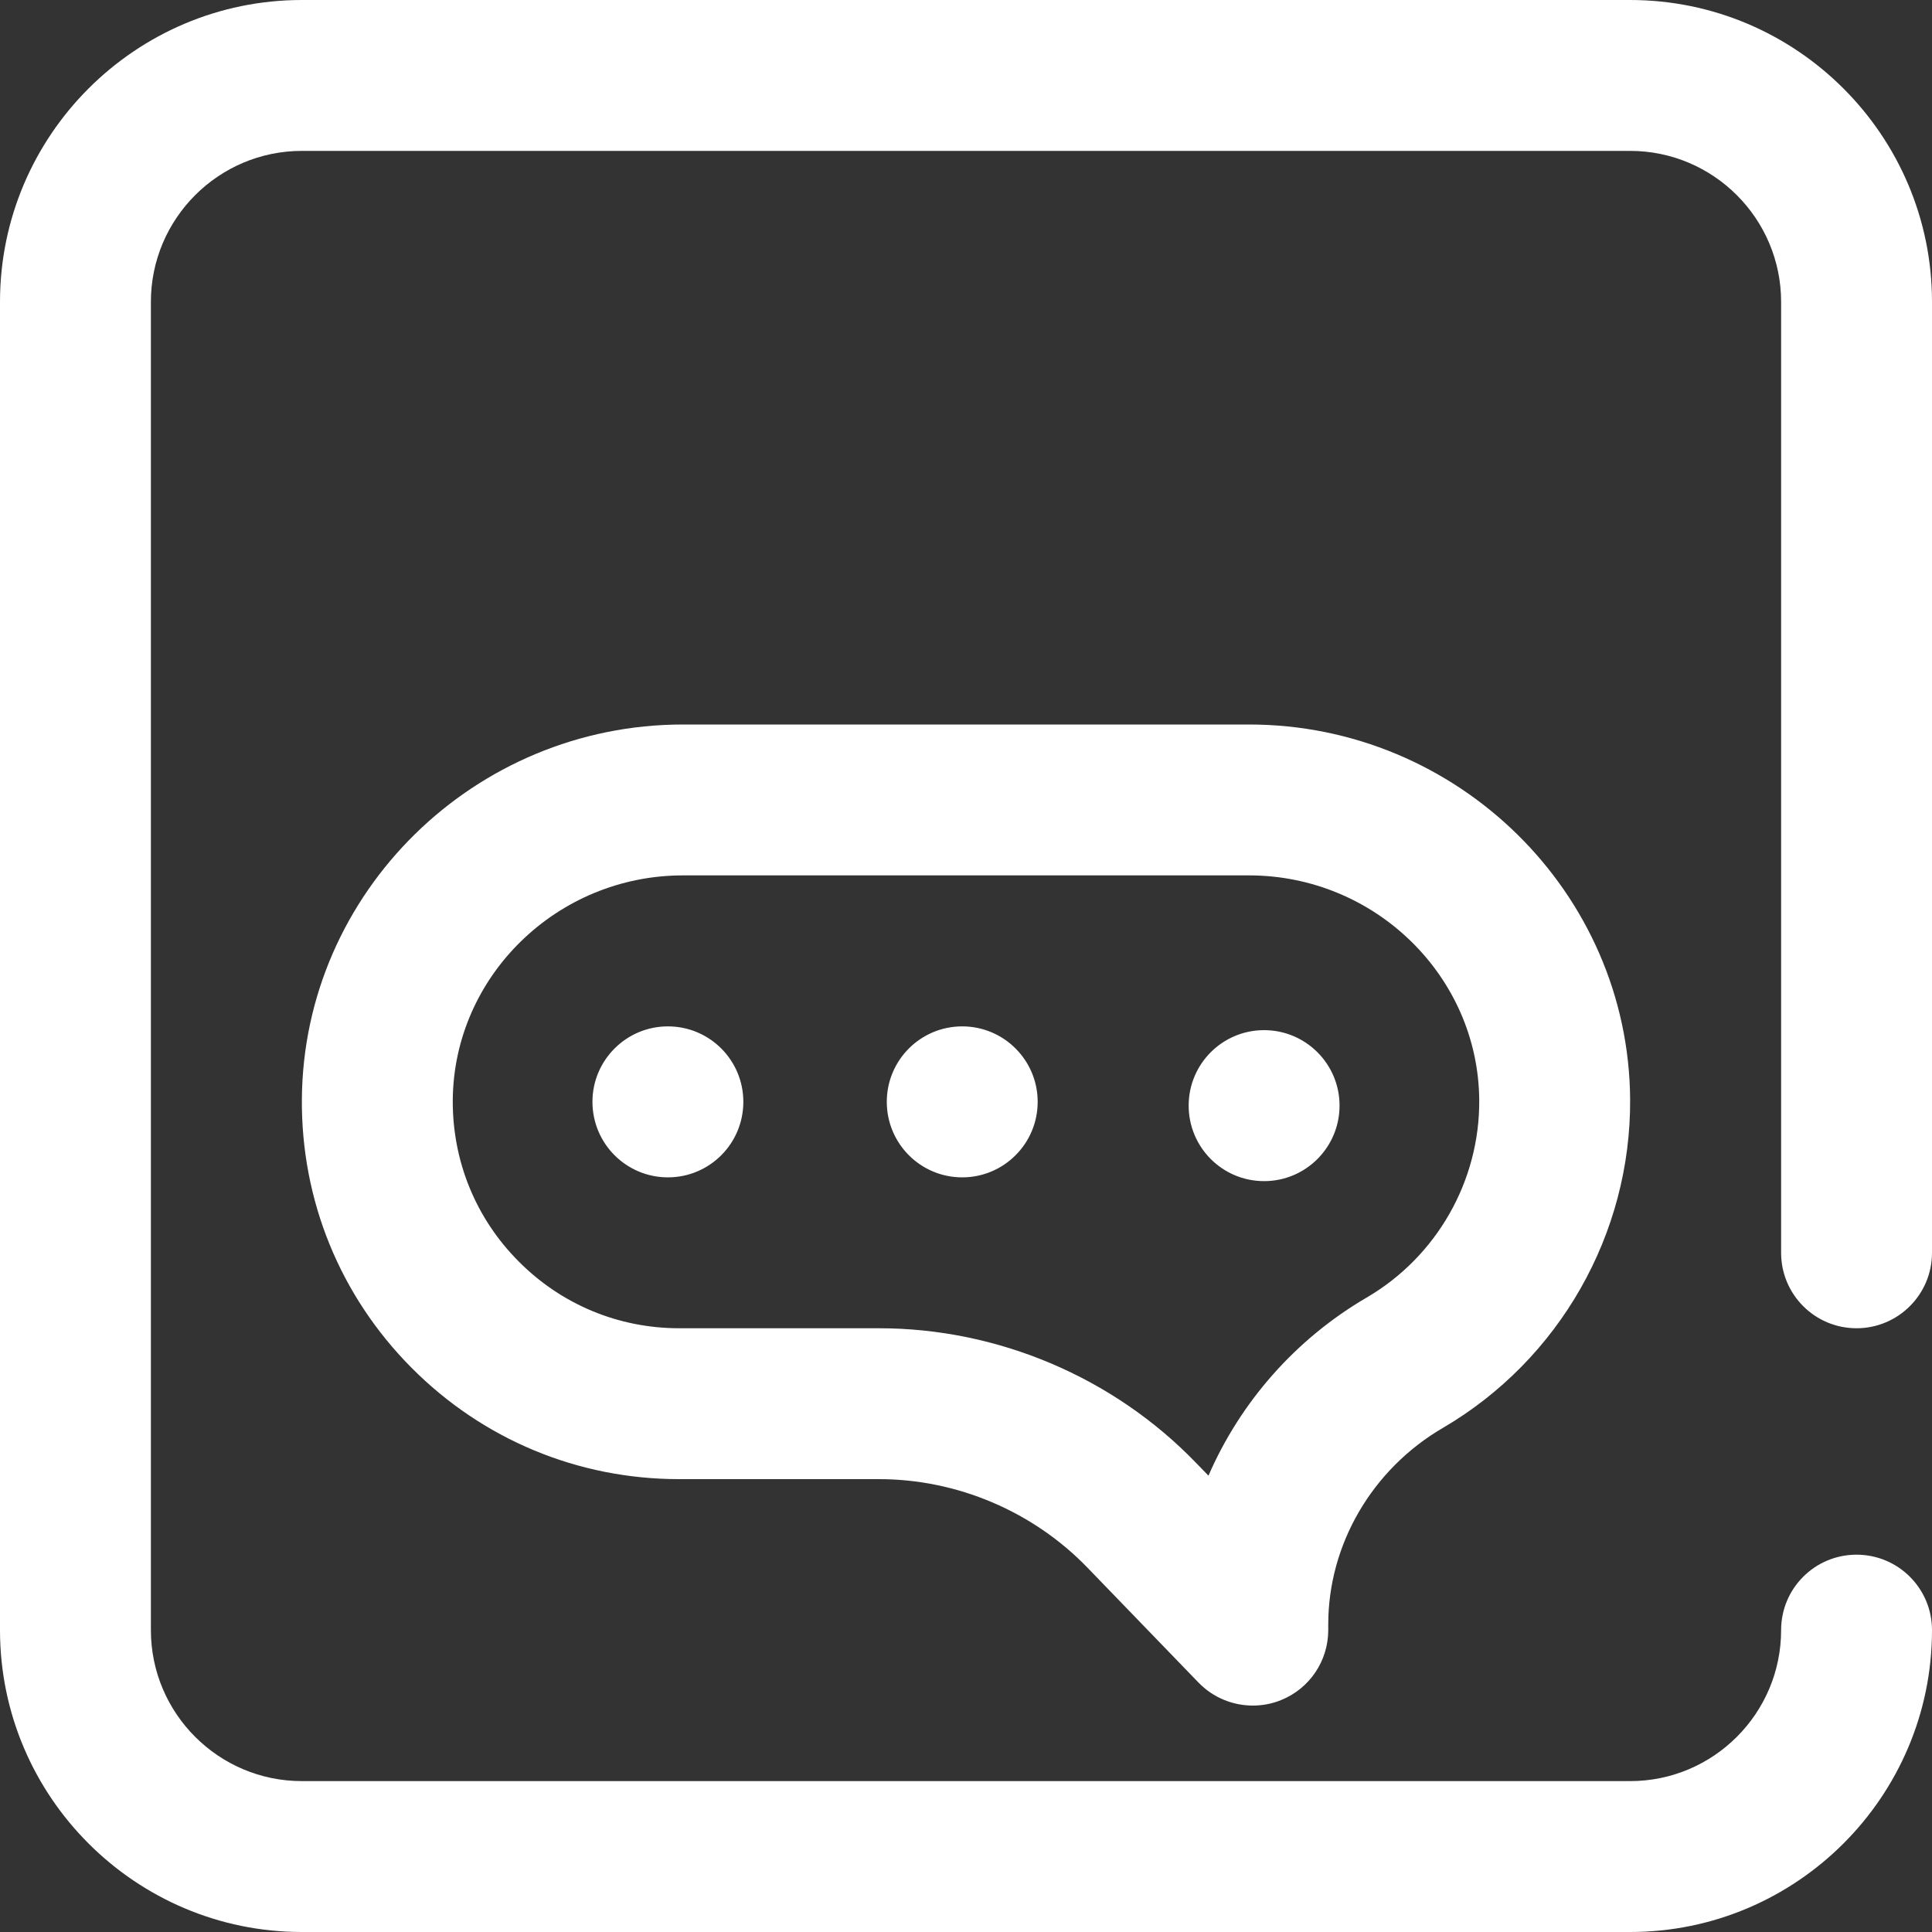 <?xml version="1.0" encoding="UTF-8"?>
<svg width="20px" height="20px" viewBox="0 0 20 20" version="1.1" xmlns="http://www.w3.org/2000/svg" xmlns:xlink="http://www.w3.org/1999/xlink">
    <rect x="0" y="0" width="20" height="20" fill="#333333" stroke="none"/>
    <title>Create a Points or Stamp based loyalty program</title>
    <g id="New-General-Design" stroke="none" stroke-width="1" fill="none" fill-rule="evenodd">
        <g id="Business---Discover" transform="translate(-770, -3018)" fill="#FFFFFF" fill-rule="nonzero">
            <g id="High-Tech-Loyalty-for-any-business" transform="translate(120, 2596)">
                <g id="Create-a-Points-or-Stamp-based-loyalty-program" transform="translate(650, 422)">
                    <path d="M7.07,7.5 C4.911,7.5 3.141,9.239 3.125,11.377 C3.117,12.426 3.52,13.414 4.259,14.158 C4.998,14.902 5.982,15.312 7.031,15.312 L9.1,15.312 C9.908,15.312 10.694,15.646 11.256,16.227 L12.407,17.418 C12.557,17.573 12.761,17.656 12.969,17.656 C13.067,17.656 13.167,17.638 13.262,17.599 C13.557,17.48 13.75,17.193 13.75,16.875 L13.75,16.815 C13.75,15.988 14.204,15.209 14.936,14.782 C16.142,14.077 16.885,12.773 16.875,11.377 C16.859,9.239 15.089,7.5 12.93,7.5 L7.07,7.5 Z M15.313,11.388 C15.319,12.226 14.872,13.009 14.148,13.432 C13.408,13.864 12.839,14.518 12.51,15.276 L12.379,15.141 C11.525,14.257 10.329,13.75 9.1,13.75 L7.031,13.75 C6.402,13.75 5.811,13.504 5.368,13.057 C4.924,12.611 4.683,12.018 4.687,11.388 C4.697,10.106 5.766,9.062 7.07,9.062 L12.93,9.062 C14.234,9.062 15.303,10.106 15.313,11.388 L15.313,11.388 Z M10.742,11.406 C10.742,11.838 10.392,12.188 9.961,12.188 C9.529,12.188 9.18,11.838 9.18,11.406 C9.18,10.975 9.529,10.625 9.961,10.625 C10.392,10.625 10.742,10.975 10.742,11.406 Z M7.695,11.406 C7.695,11.838 7.346,12.188 6.914,12.188 C6.483,12.188 6.133,11.838 6.133,11.406 C6.133,10.975 6.483,10.625 6.914,10.625 C7.346,10.625 7.695,10.975 7.695,11.406 Z M13.086,10.664 C13.517,10.664 13.867,11.014 13.867,11.445 C13.867,11.877 13.517,12.227 13.086,12.227 C12.654,12.227 12.305,11.877 12.305,11.445 C12.305,11.014 12.654,10.664 13.086,10.664 Z M18.438,12.969 L18.438,3.125 C18.438,2.263 17.737,1.562 16.875,1.562 L3.125,1.562 C2.263,1.562 1.562,2.263 1.562,3.125 L1.562,16.875 C1.562,17.737 2.263,18.438 3.125,18.438 L16.875,18.438 C17.737,18.438 18.438,17.737 18.438,16.875 C18.438,16.443 18.787,16.094 19.219,16.094 C19.65,16.094 20,16.443 20,16.875 C20,18.598 18.598,20 16.875,20 L3.125,20 C1.402,20 0,18.598 0,16.875 L0,3.125 C0,1.402 1.402,0 3.125,0 L16.875,0 C18.598,0 20,1.402 20,3.125 L20,12.969 C20,13.4 19.65,13.75 19.219,13.75 C18.787,13.75 18.438,13.4 18.438,12.969 Z" id="Shape"></path>
                </g>
            </g>
        </g>
    </g>
</svg>